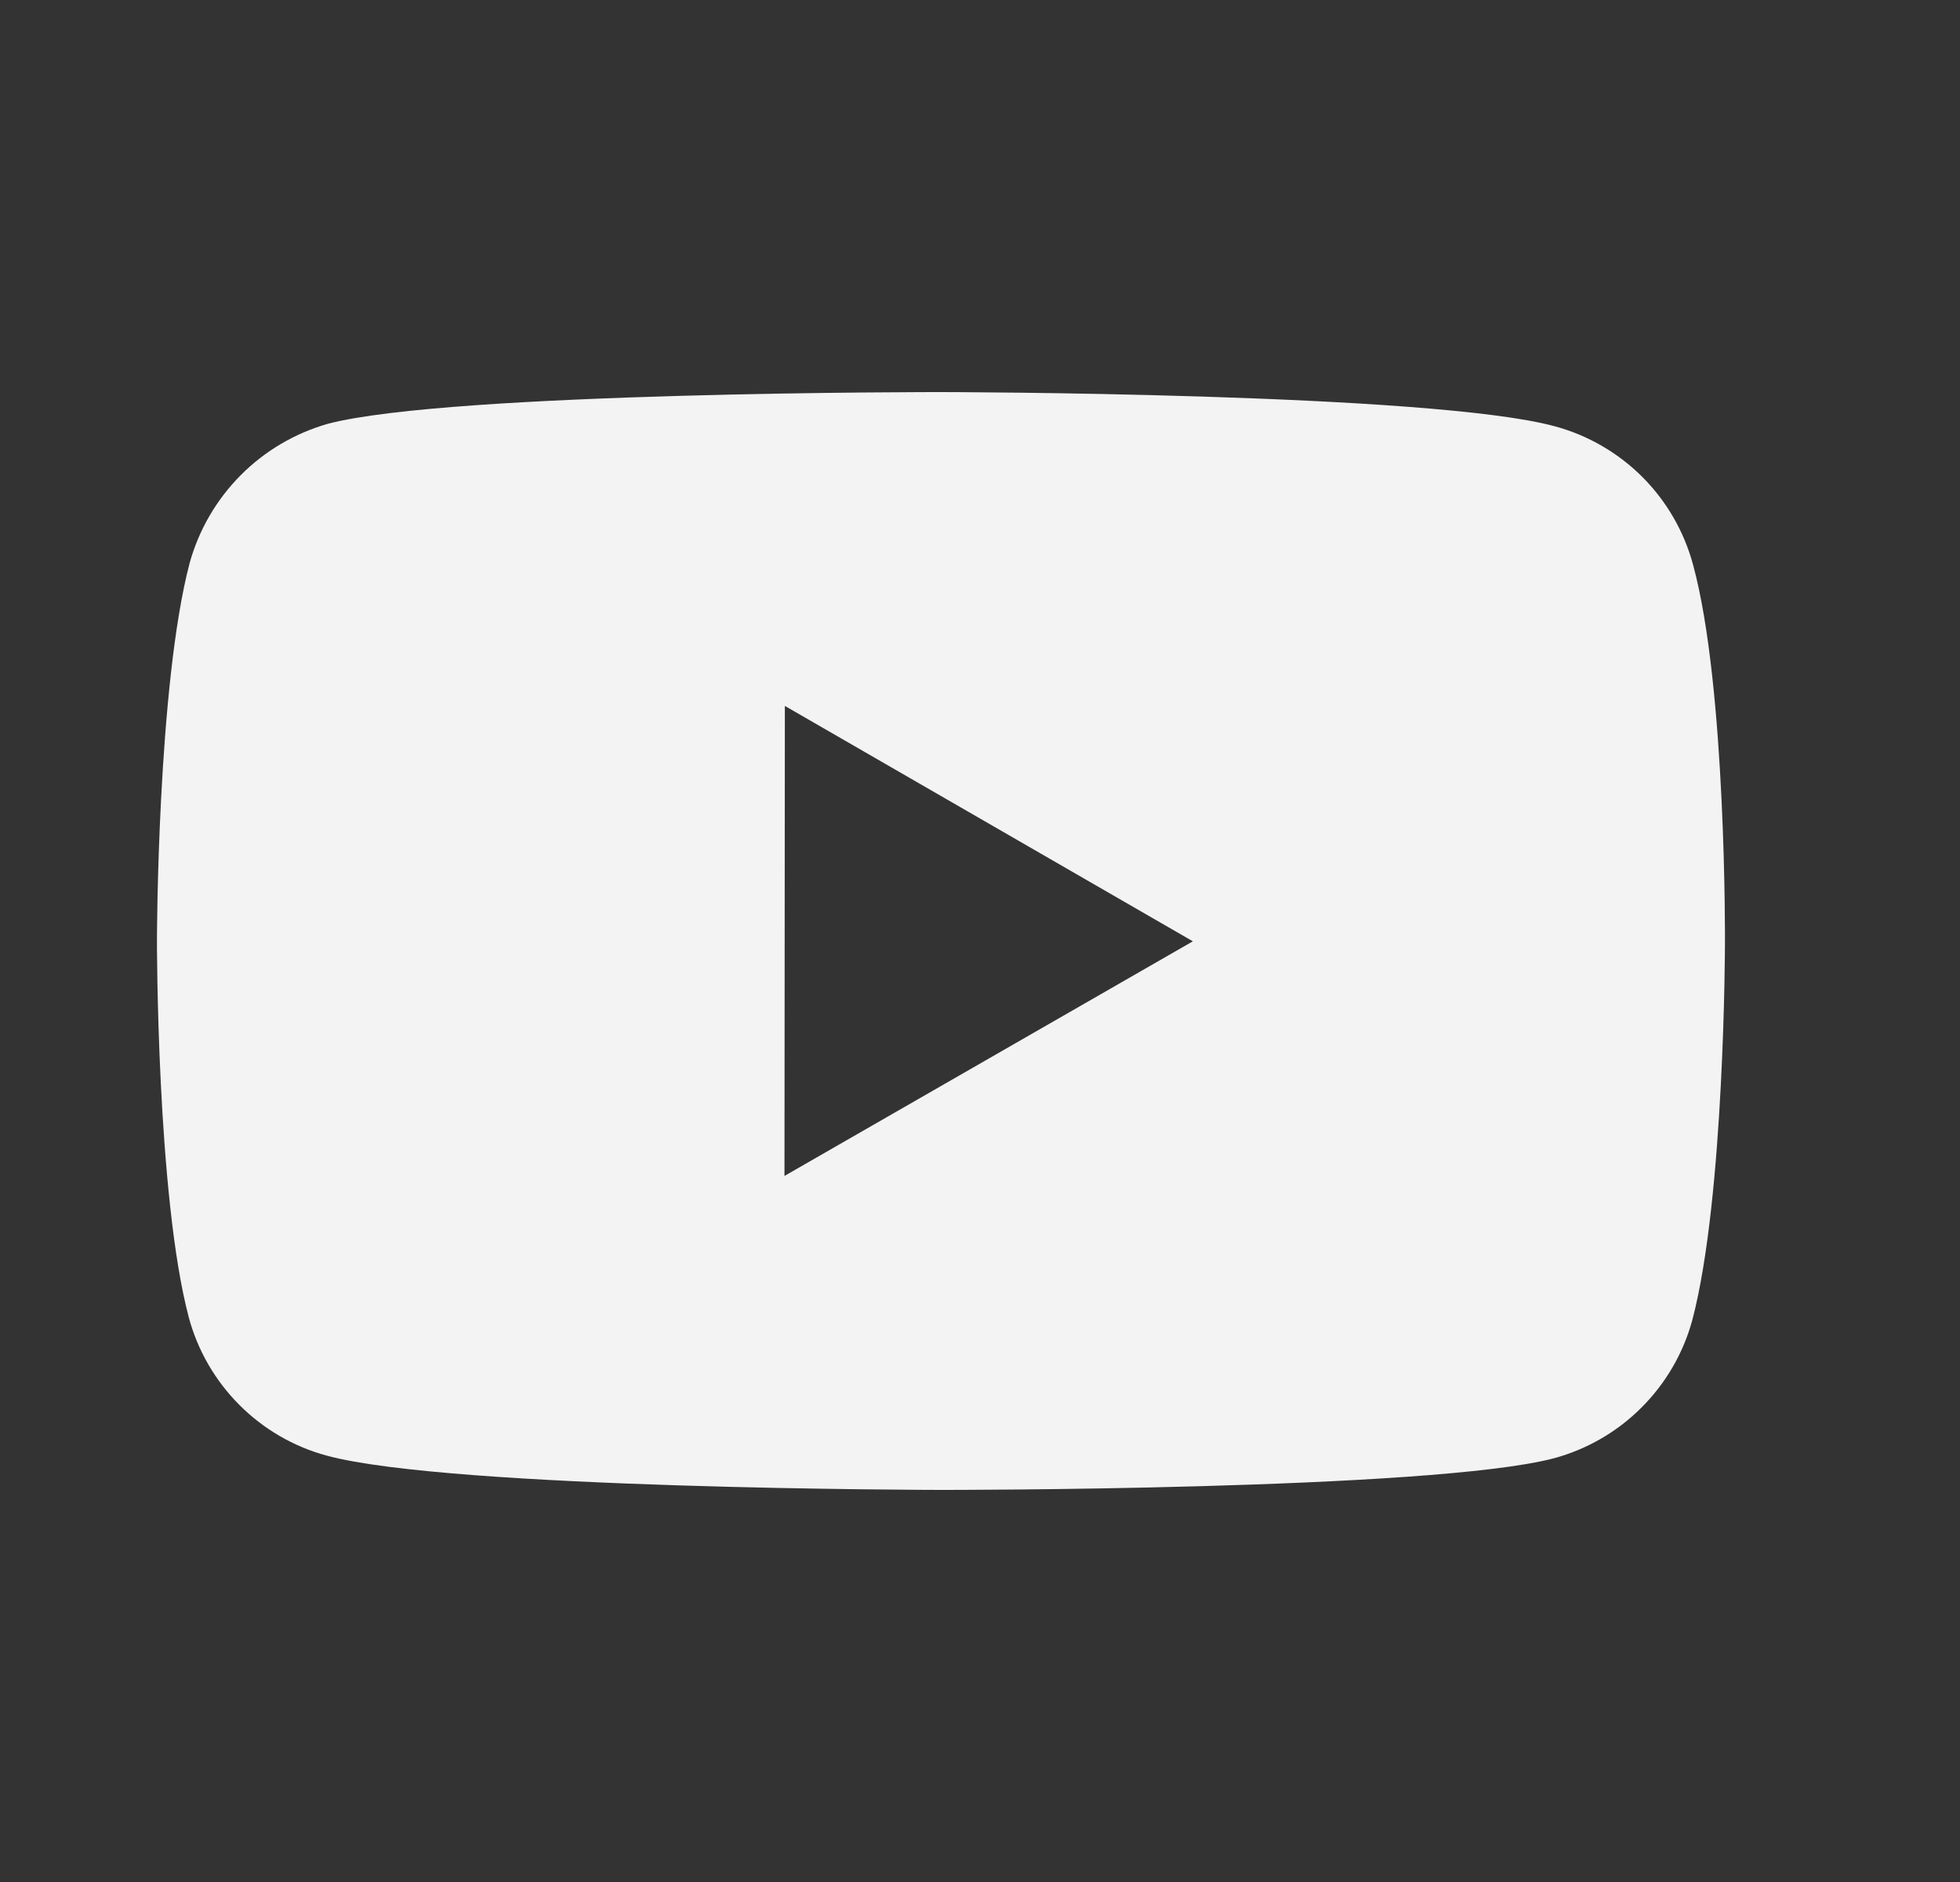<svg width="25" height="24" viewBox="0 0 25 24" fill="none" xmlns="http://www.w3.org/2000/svg">
<rect x="0" y="0" width="25" height="24" fill="#333333" stroke="none"/>
<path d="M21.595 7.201C21.481 6.779 21.259 6.394 20.95 6.084C20.641 5.775 20.256 5.551 19.834 5.437C18.269 5.007 12.009 5 12.009 5C12.009 5 5.749 4.993 4.183 5.404C3.762 5.524 3.378 5.75 3.069 6.061C2.76 6.372 2.536 6.758 2.419 7.18C2.006 8.745 2.002 11.99 2.002 11.99C2.002 11.99 1.998 15.251 2.408 16.8C2.638 17.656 3.312 18.333 4.169 18.563C5.75 18.993 11.994 19 11.994 19C11.994 19 18.255 19.007 19.819 18.597C20.241 18.483 20.627 18.26 20.936 17.951C21.246 17.642 21.47 17.258 21.585 16.836C21.999 15.272 22.002 12.028 22.002 12.028C22.002 12.028 22.022 8.766 21.595 7.201V7.201ZM10.006 14.996L10.011 9.002L15.215 12.004L10.006 14.996V14.996Z" fill="#F3F3F3"/>
</svg>
